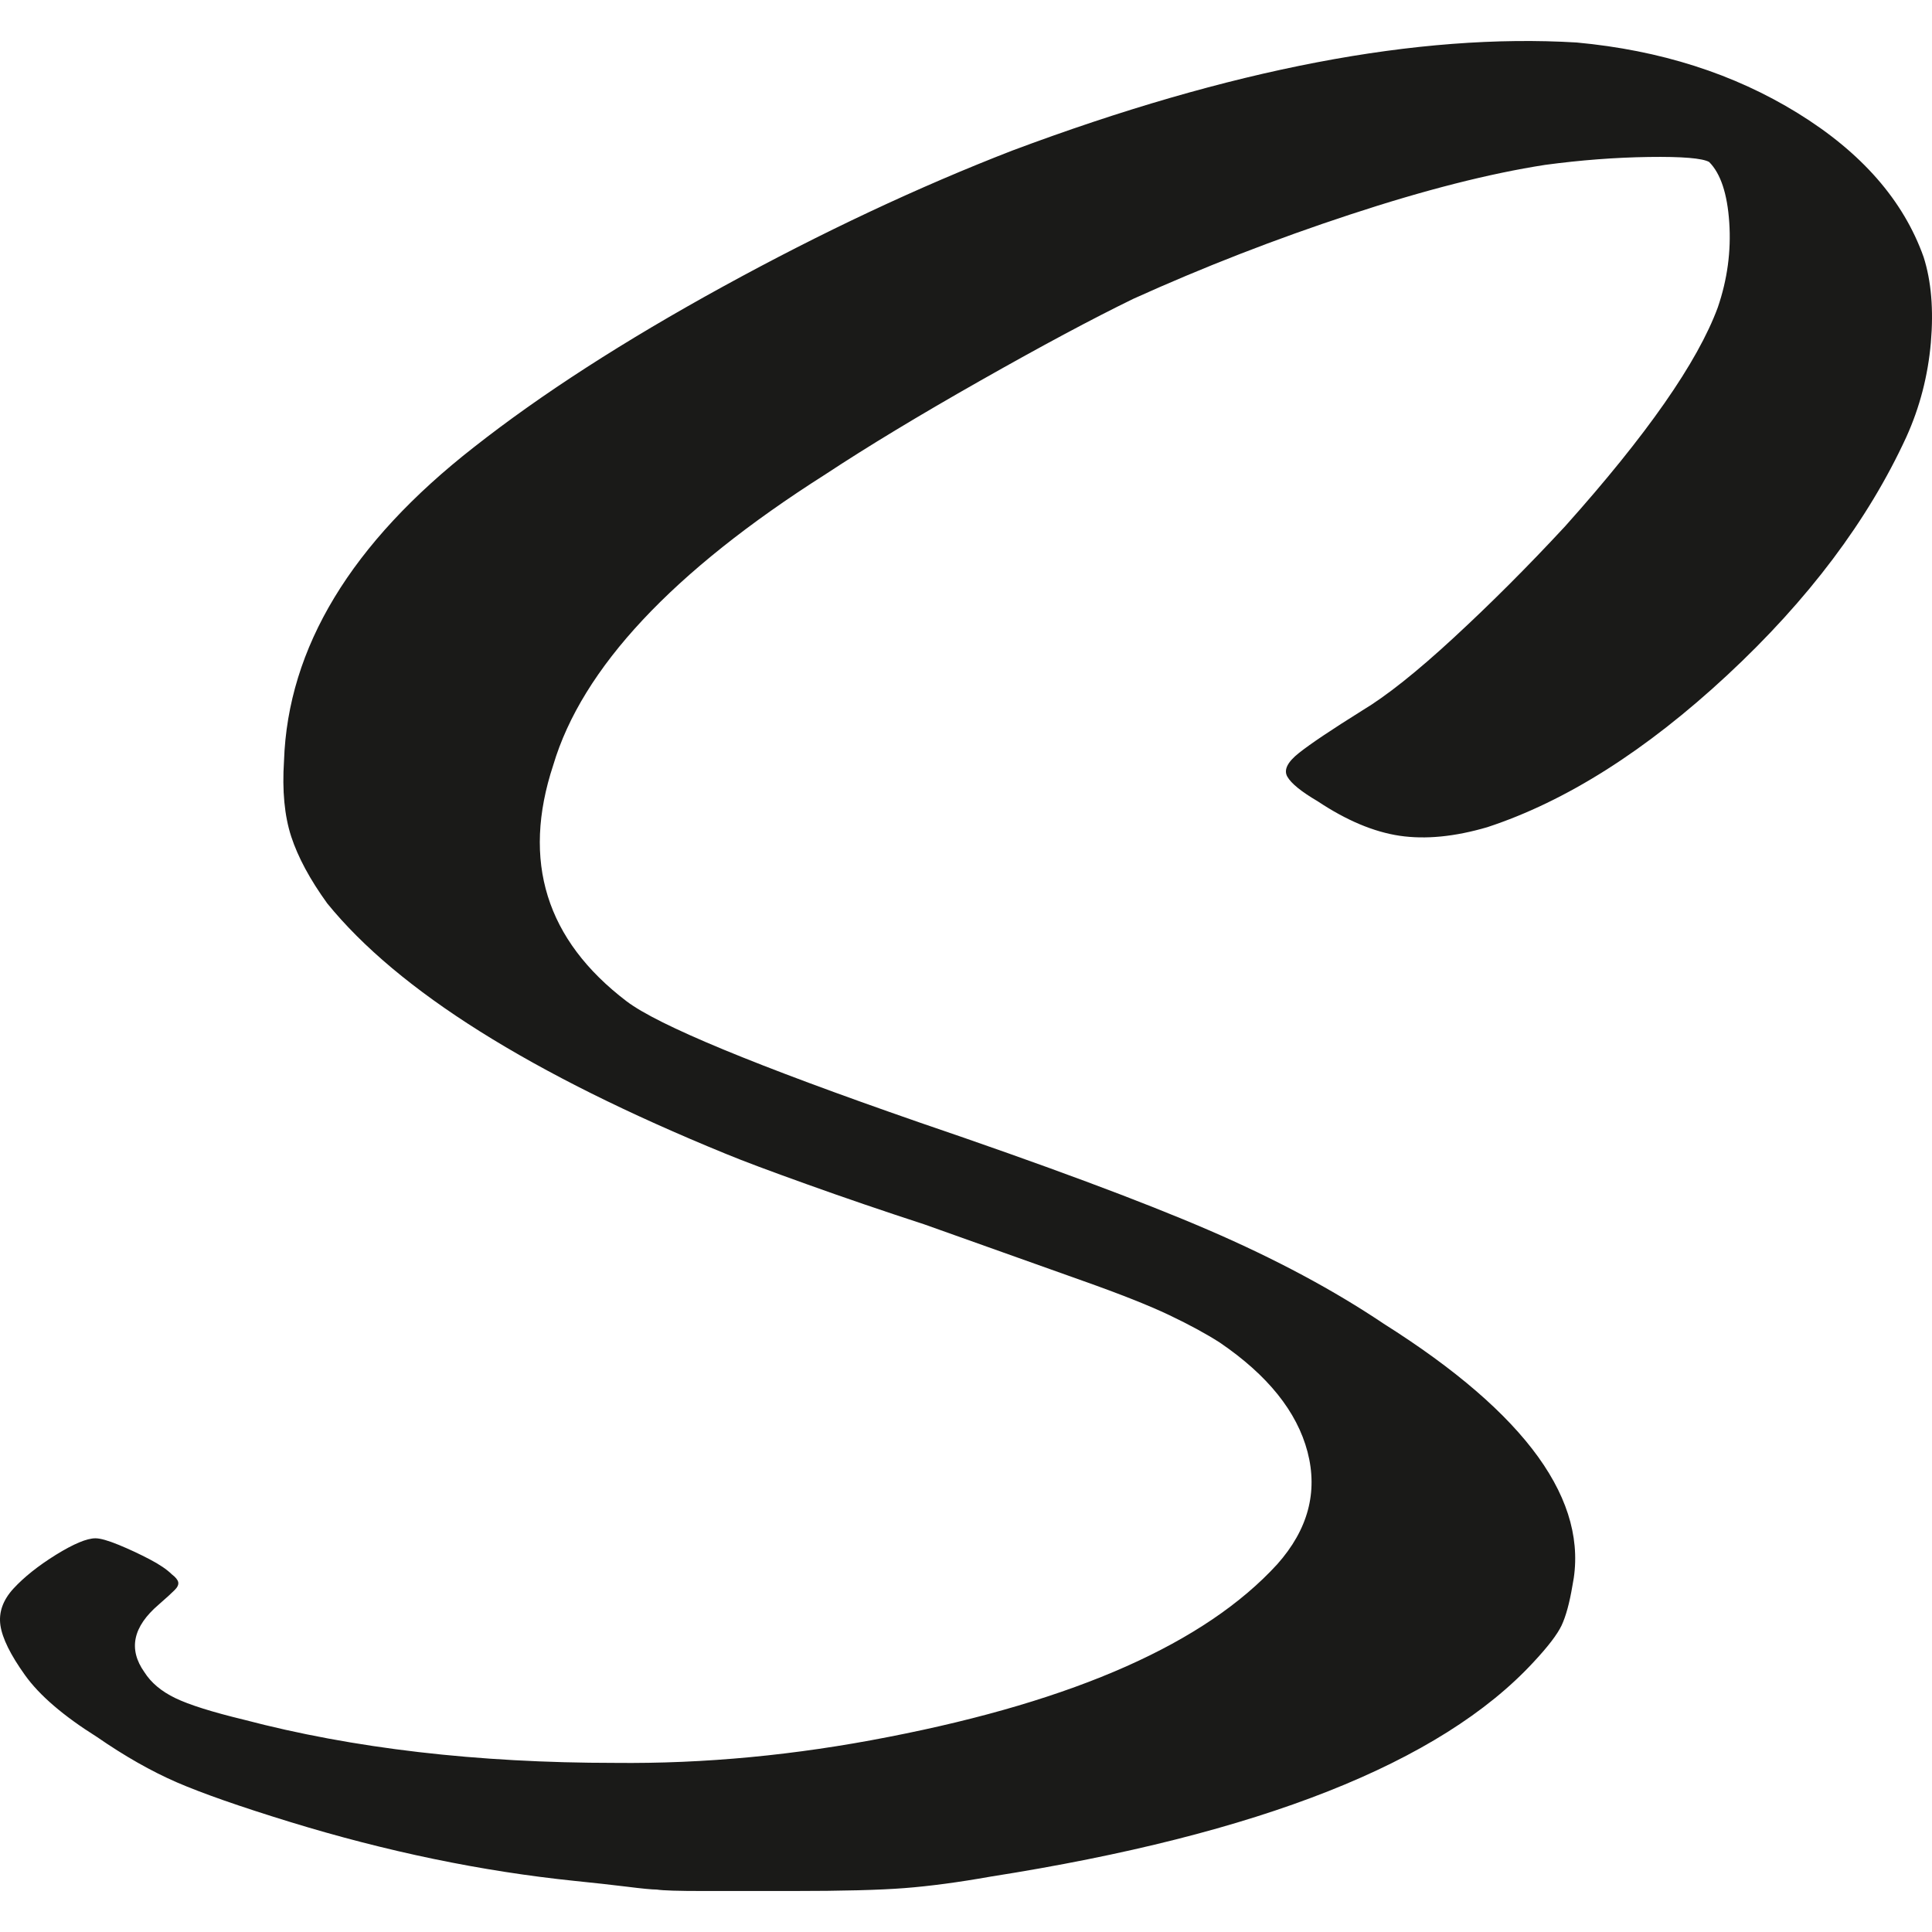 <svg width="32" height="32" viewBox="0 0 32 32" fill="none" xmlns="http://www.w3.org/2000/svg">
<style>
@media (prefers-color-scheme: dark) {
    #Vector {
        fill: #fff;
    }
}
</style>
<g id="icon">
<g id="Favicon">
<path id="Vector" d="M10.88 31.297C10.8 31.297 10.633 31.281 10.379 31.249C10.124 31.218 9.838 31.186 9.521 31.154C7.979 30.995 6.405 30.669 4.8 30.176C3.973 29.922 3.349 29.703 2.928 29.521C2.507 29.338 2.066 29.088 1.605 28.769C1.049 28.42 0.651 28.078 0.413 27.744C0.174 27.41 0.039 27.136 0.007 26.922C-0.024 26.707 0.047 26.504 0.222 26.313C0.397 26.123 0.631 25.936 0.925 25.753C1.22 25.571 1.438 25.479 1.581 25.479C1.661 25.479 1.788 25.515 1.962 25.586C2.138 25.658 2.308 25.738 2.475 25.825C2.642 25.912 2.765 25.996 2.845 26.075C2.908 26.123 2.944 26.167 2.952 26.206C2.96 26.246 2.94 26.29 2.892 26.337C2.845 26.385 2.757 26.465 2.63 26.576C2.201 26.942 2.121 27.315 2.392 27.697C2.503 27.872 2.674 28.015 2.904 28.126C3.134 28.237 3.512 28.356 4.037 28.483C5.849 28.96 7.899 29.199 10.188 29.199C11.666 29.215 13.176 29.072 14.718 28.769C17.818 28.166 19.964 27.212 21.156 25.908C21.664 25.336 21.831 24.716 21.657 24.048C21.482 23.381 20.997 22.777 20.202 22.236C19.979 22.093 19.701 21.942 19.368 21.783C19.034 21.624 18.553 21.433 17.925 21.211C17.297 20.988 16.427 20.678 15.314 20.281C14.631 20.058 13.979 19.836 13.359 19.613C12.739 19.391 12.294 19.224 12.024 19.112C8.797 17.793 6.596 16.41 5.42 14.963C5.133 14.566 4.935 14.197 4.823 13.855C4.712 13.513 4.672 13.096 4.704 12.603C4.768 10.727 5.817 8.994 7.852 7.405C8.964 6.53 10.339 5.644 11.976 4.746C13.613 3.848 15.211 3.097 16.769 2.493C20.377 1.142 23.492 0.546 26.115 0.704C27.498 0.832 28.718 1.221 29.775 1.873C30.832 2.525 31.527 3.319 31.861 4.257C31.988 4.655 32.028 5.127 31.981 5.676C31.933 6.224 31.798 6.745 31.575 7.238C30.939 8.621 29.95 9.936 28.607 11.184C27.263 12.432 25.94 13.271 24.637 13.7C24.096 13.859 23.612 13.906 23.183 13.843C22.753 13.779 22.3 13.588 21.824 13.271C21.553 13.112 21.386 12.976 21.323 12.865C21.259 12.754 21.323 12.623 21.514 12.472C21.704 12.321 22.054 12.086 22.563 11.768C22.96 11.53 23.465 11.129 24.077 10.564C24.688 10 25.305 9.384 25.924 8.716C27.275 7.206 28.118 5.998 28.452 5.092C28.61 4.631 28.674 4.162 28.642 3.685C28.61 3.208 28.499 2.874 28.309 2.683C28.197 2.62 27.863 2.592 27.307 2.6C26.751 2.608 26.178 2.652 25.591 2.731C24.669 2.874 23.592 3.148 22.36 3.554C21.128 3.959 19.932 4.424 18.772 4.949C18.088 5.282 17.242 5.735 16.232 6.308C15.223 6.88 14.368 7.397 13.669 7.858C11.142 9.463 9.64 11.069 9.163 12.674C8.638 14.264 9.044 15.568 10.379 16.585C10.903 16.982 12.517 17.65 15.219 18.588C17.317 19.303 18.919 19.899 20.023 20.376C21.128 20.853 22.093 21.37 22.92 21.926C25.288 23.42 26.33 24.867 26.044 26.266C25.996 26.552 25.936 26.77 25.865 26.922C25.793 27.073 25.638 27.275 25.4 27.53C23.858 29.199 20.862 30.383 16.411 31.082C15.871 31.178 15.394 31.241 14.981 31.273C14.567 31.305 13.947 31.321 13.121 31.321H11.655C11.233 31.321 10.975 31.313 10.88 31.297Z" fill="#1A1A18"/>
</g>
</g>
</svg>
